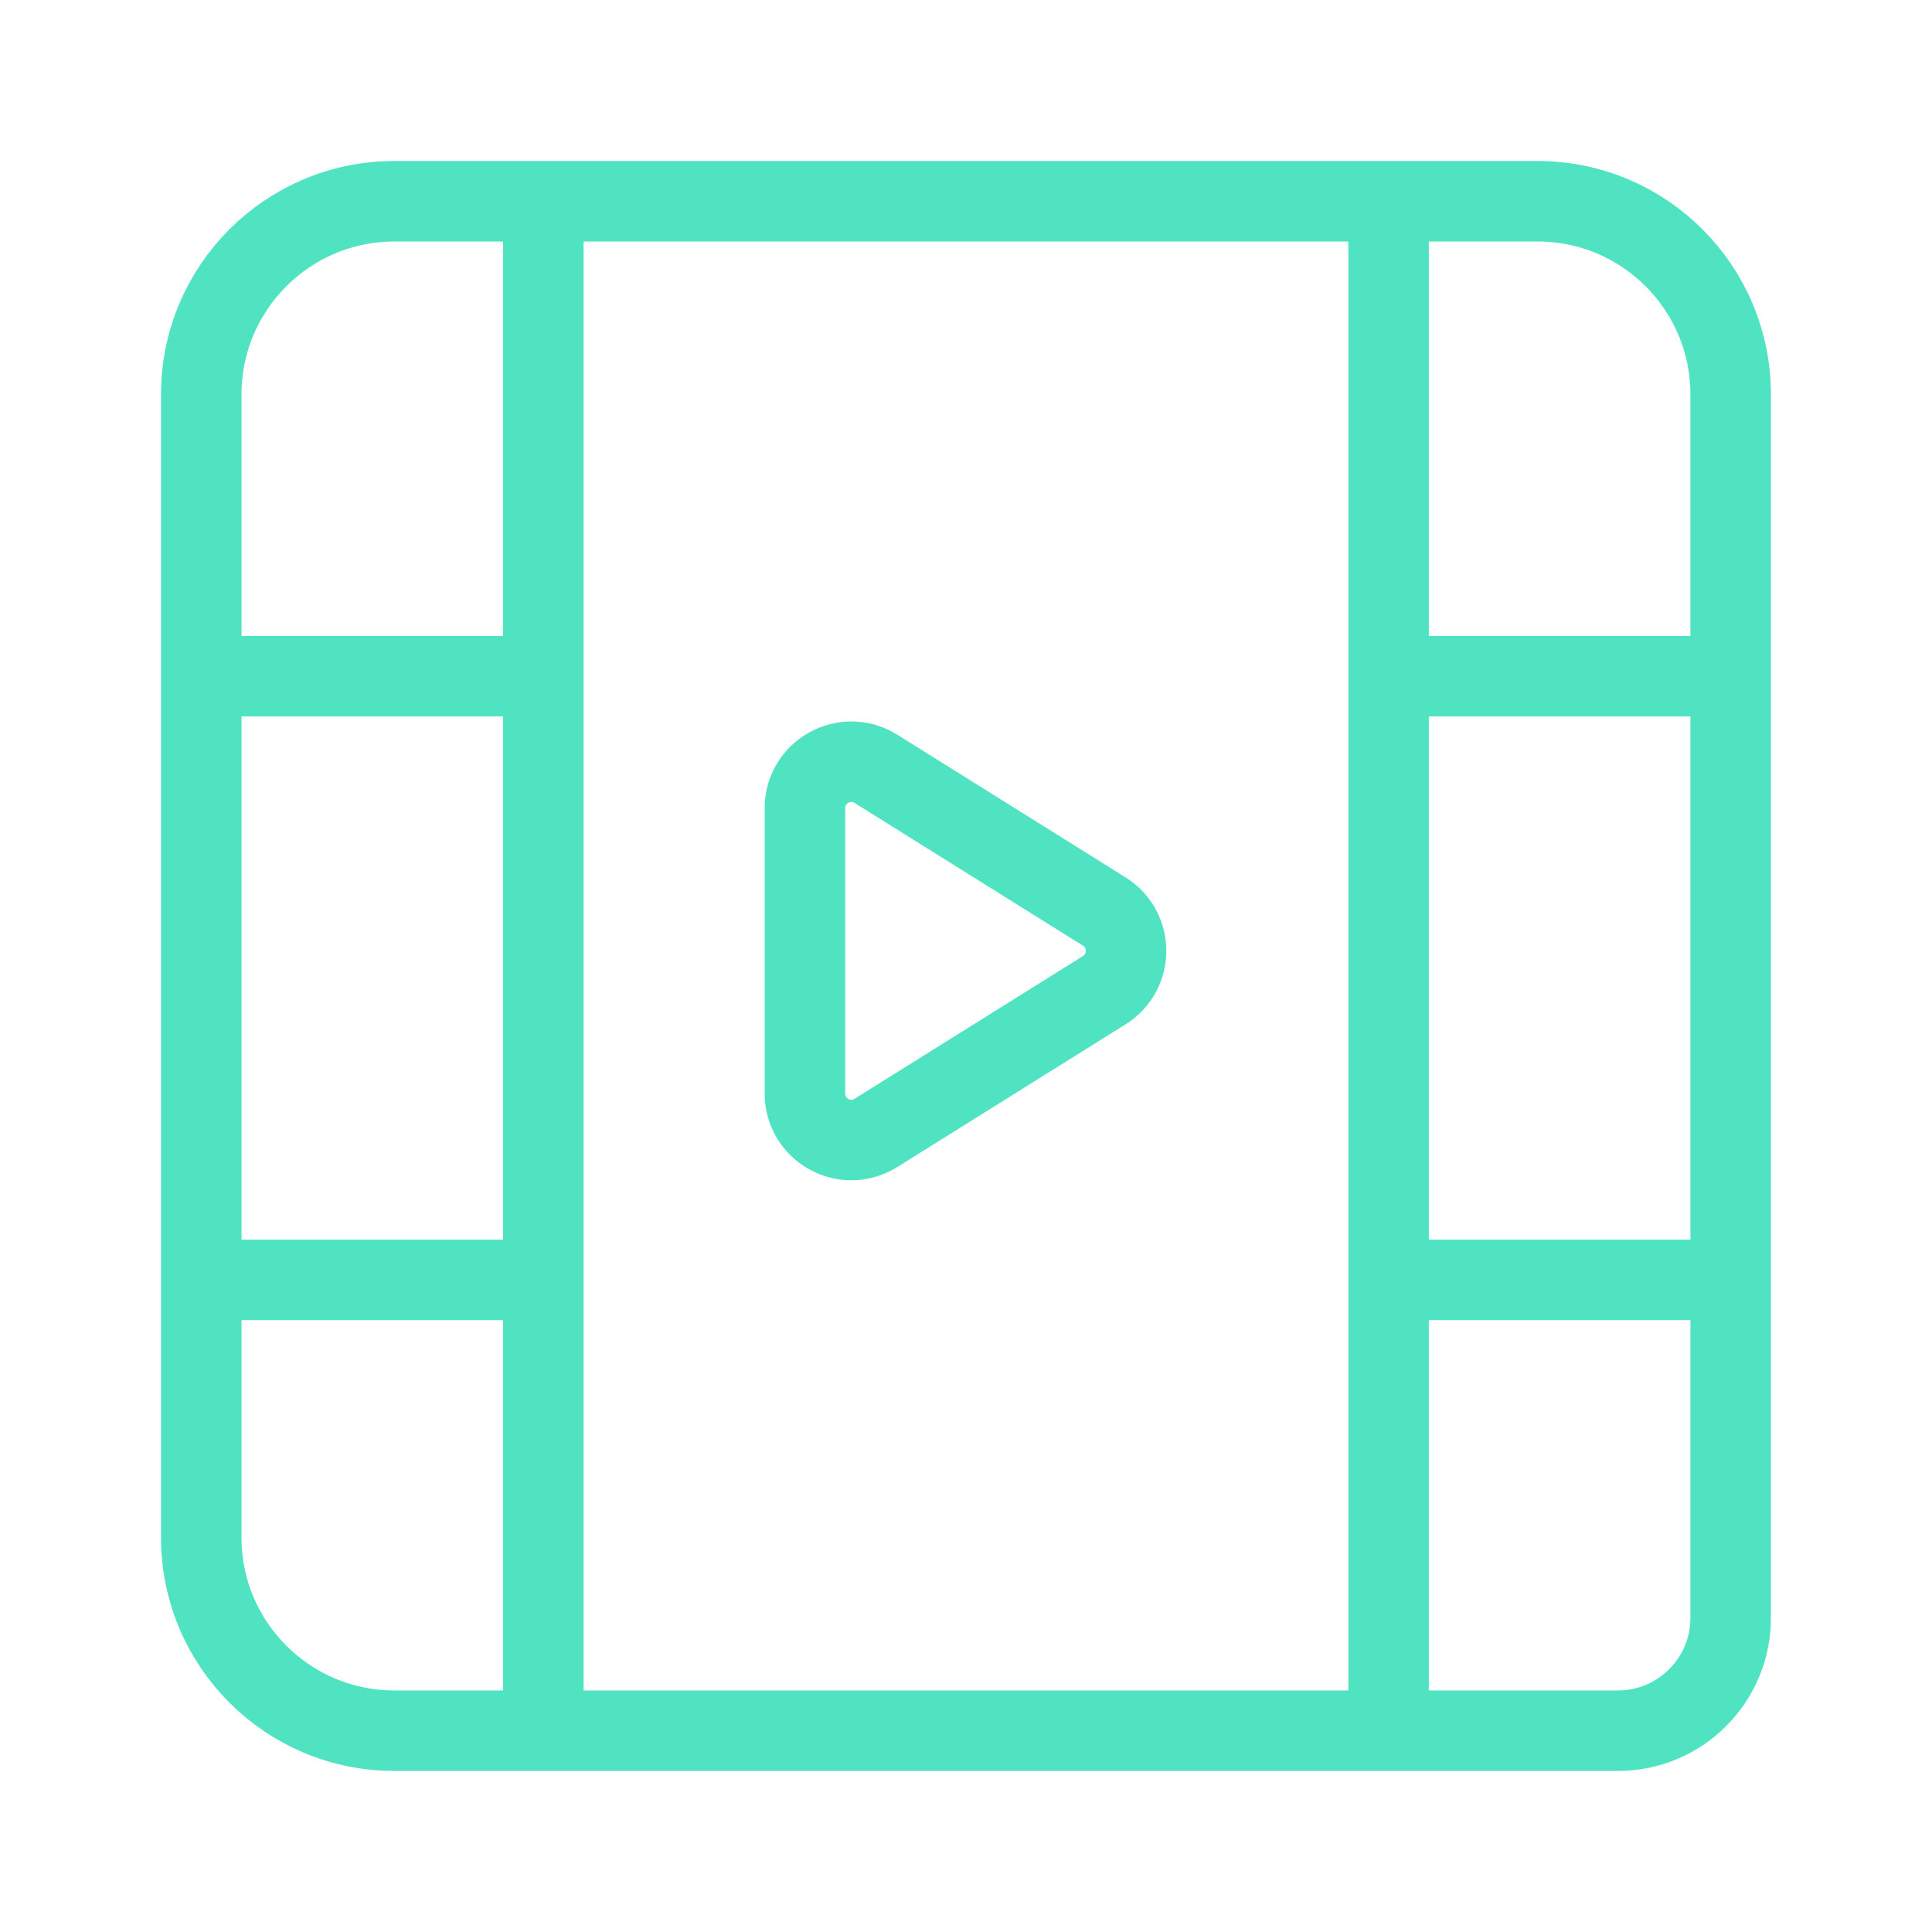 <svg width="48" height="48" viewBox="0 0 48 48" fill="none" xmlns="http://www.w3.org/2000/svg">
<path d="M5 16.8V23.999V31.799M5 16.8V9.8C5 7.149 7.149 5 9.799 5H13.499M5 16.8H13.499M42.998 16.8V9.8C42.998 7.149 40.849 5 38.199 5H34.499M42.998 16.8H34.499M42.998 16.8V23.999V31.799M5 31.799V38.199C5 40.85 7.149 42.999 9.799 42.999H13.499M5 31.799H13.499M13.499 5H23.999H34.499M13.499 5V16.8M34.499 5V16.8M13.499 42.999V31.799M13.499 42.999H34.499M34.499 42.999H40.197C41.744 42.999 42.998 41.744 42.998 40.197V31.799M34.499 42.999V31.799M34.499 16.8V23.999V31.799M13.499 16.8V23.999V31.799M34.499 31.799H42.998" stroke="#50E3C2" stroke-width="2" stroke-linecap="round" stroke-linejoin="round"/>
<path d="M27.434 22.646C28.157 23.098 28.157 24.15 27.434 24.602L21.762 28.147C20.994 28.627 19.998 28.075 19.998 27.169L19.998 20.079C19.998 19.173 20.994 18.622 21.762 19.101L27.434 22.646Z" stroke="#50E3C2" stroke-width="2" stroke-linecap="round"/>
</svg>
